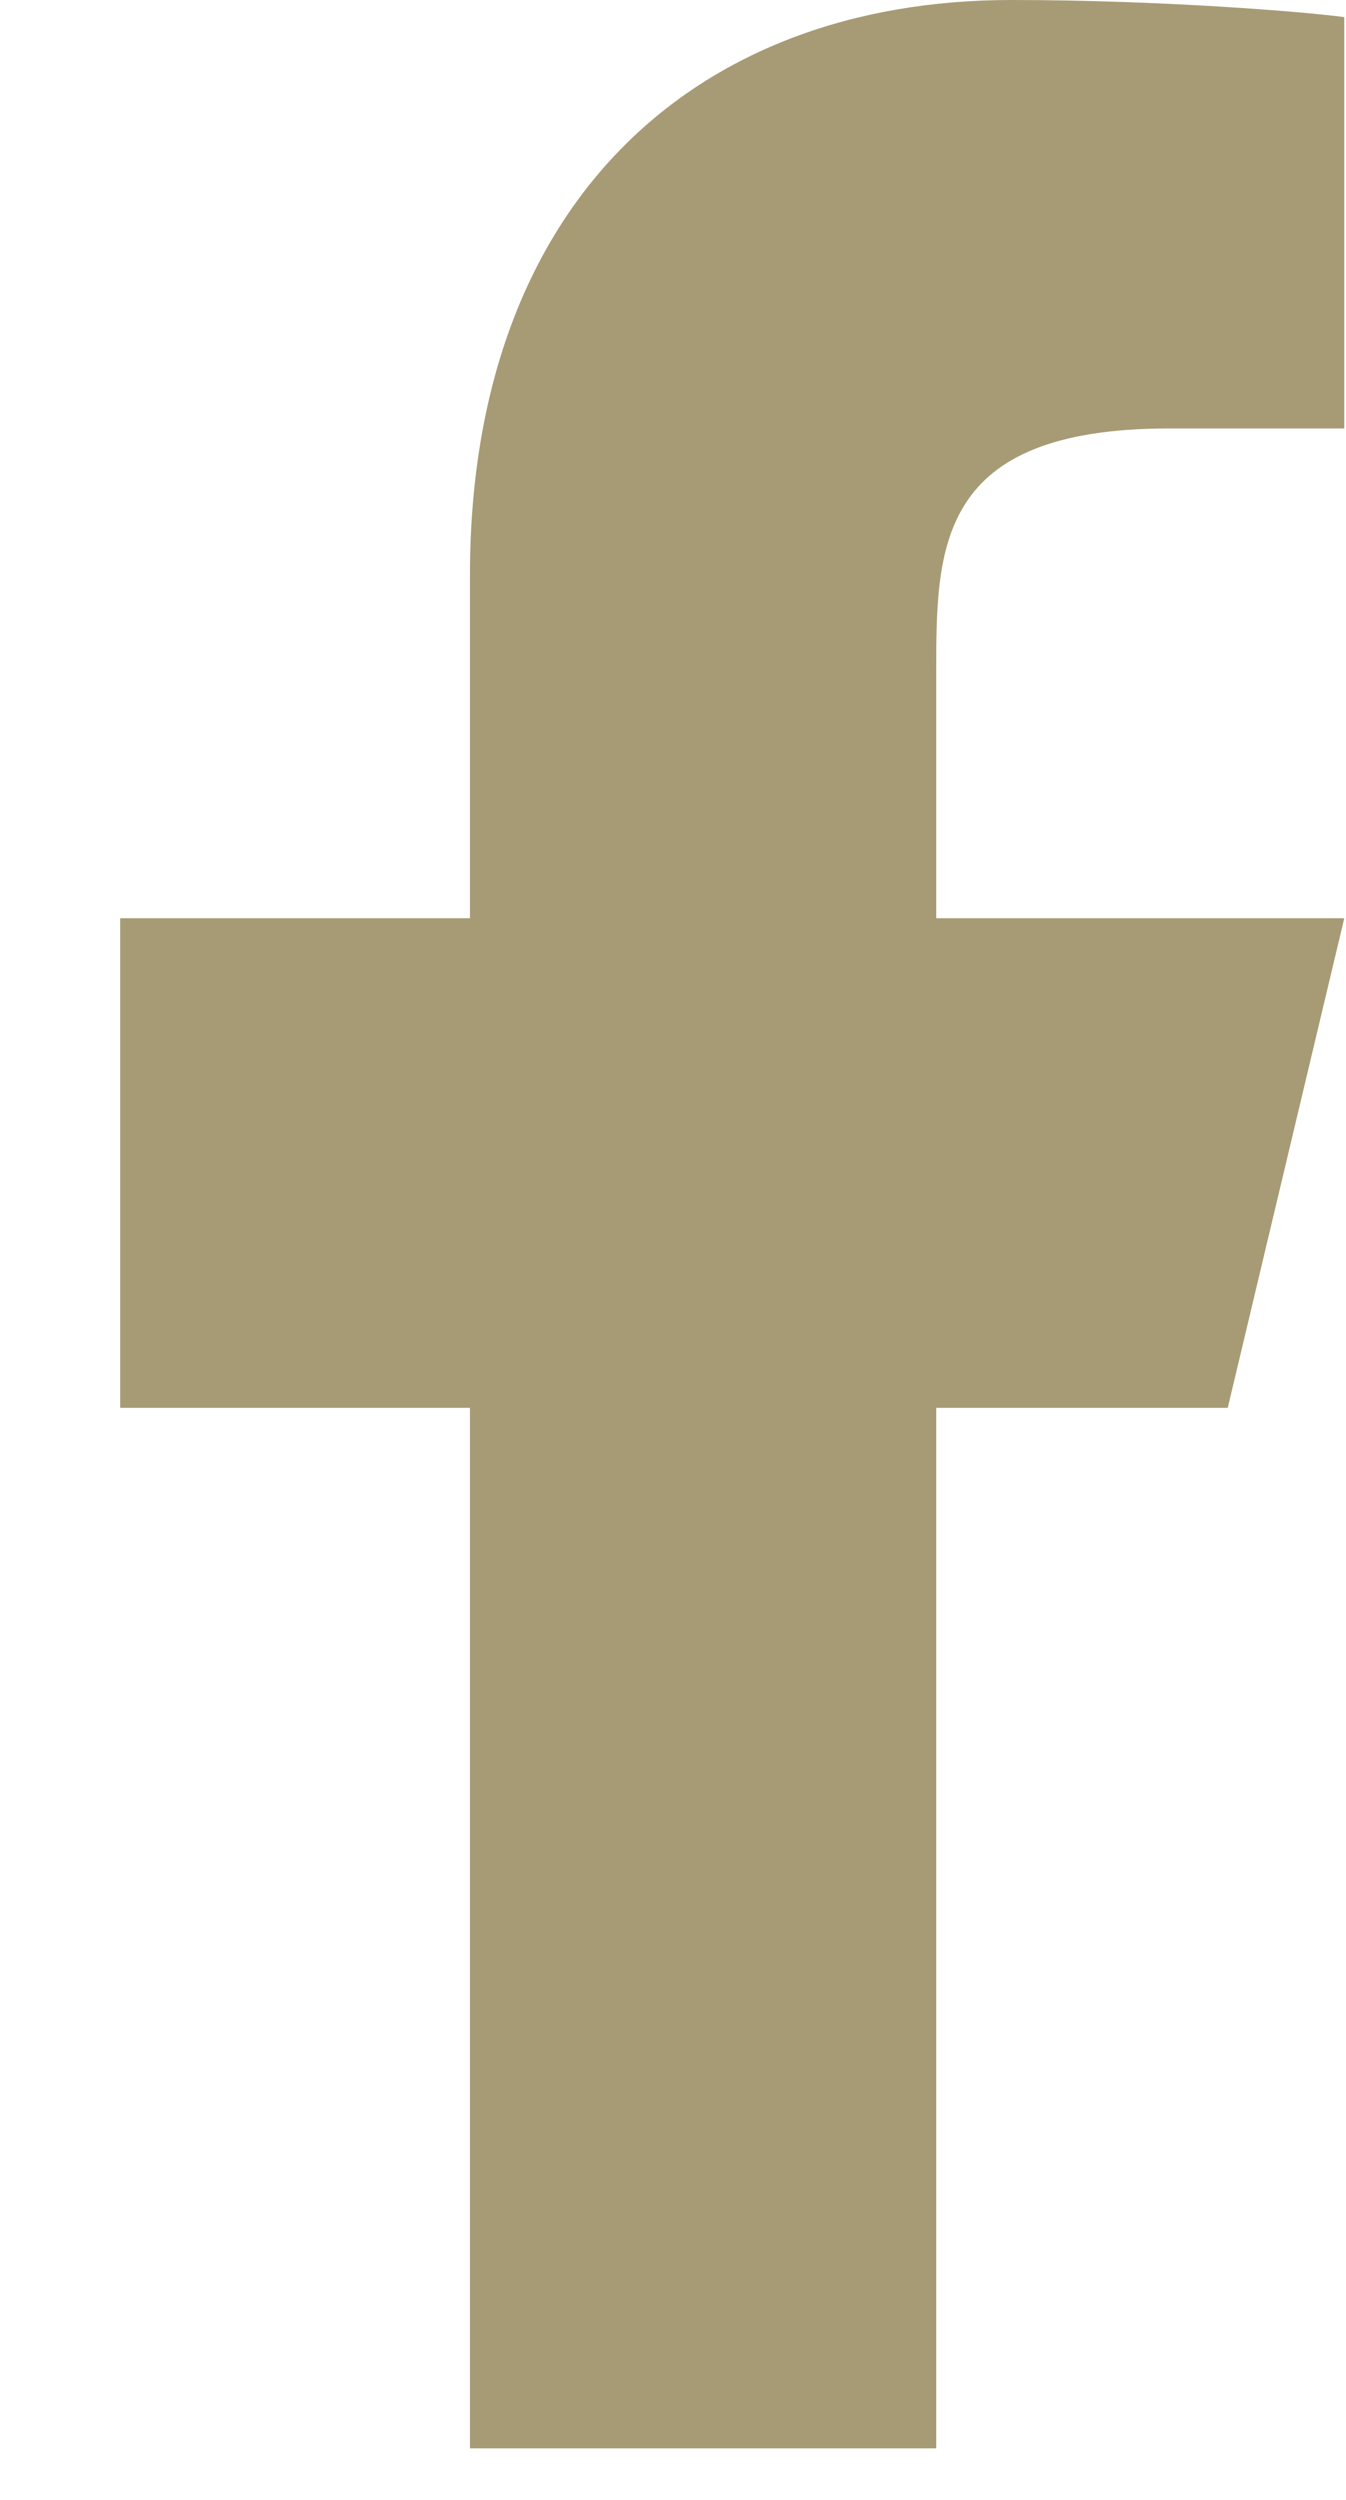 <?xml version="1.0" encoding="UTF-8"?> <svg xmlns="http://www.w3.org/2000/svg" width="7" height="13" viewBox="0 0 7 13" fill="none"><path d="M4.869 7.321H6.385L6.991 4.775H4.869V3.501C4.869 2.846 4.869 2.228 6.082 2.228H6.991V0.089C6.793 0.062 6.047 0 5.259 0C3.613 0 2.444 1.055 2.444 2.992V4.775H0.625V7.321H2.444V12.732H4.869V7.321Z" fill="#A79B75"></path></svg> 